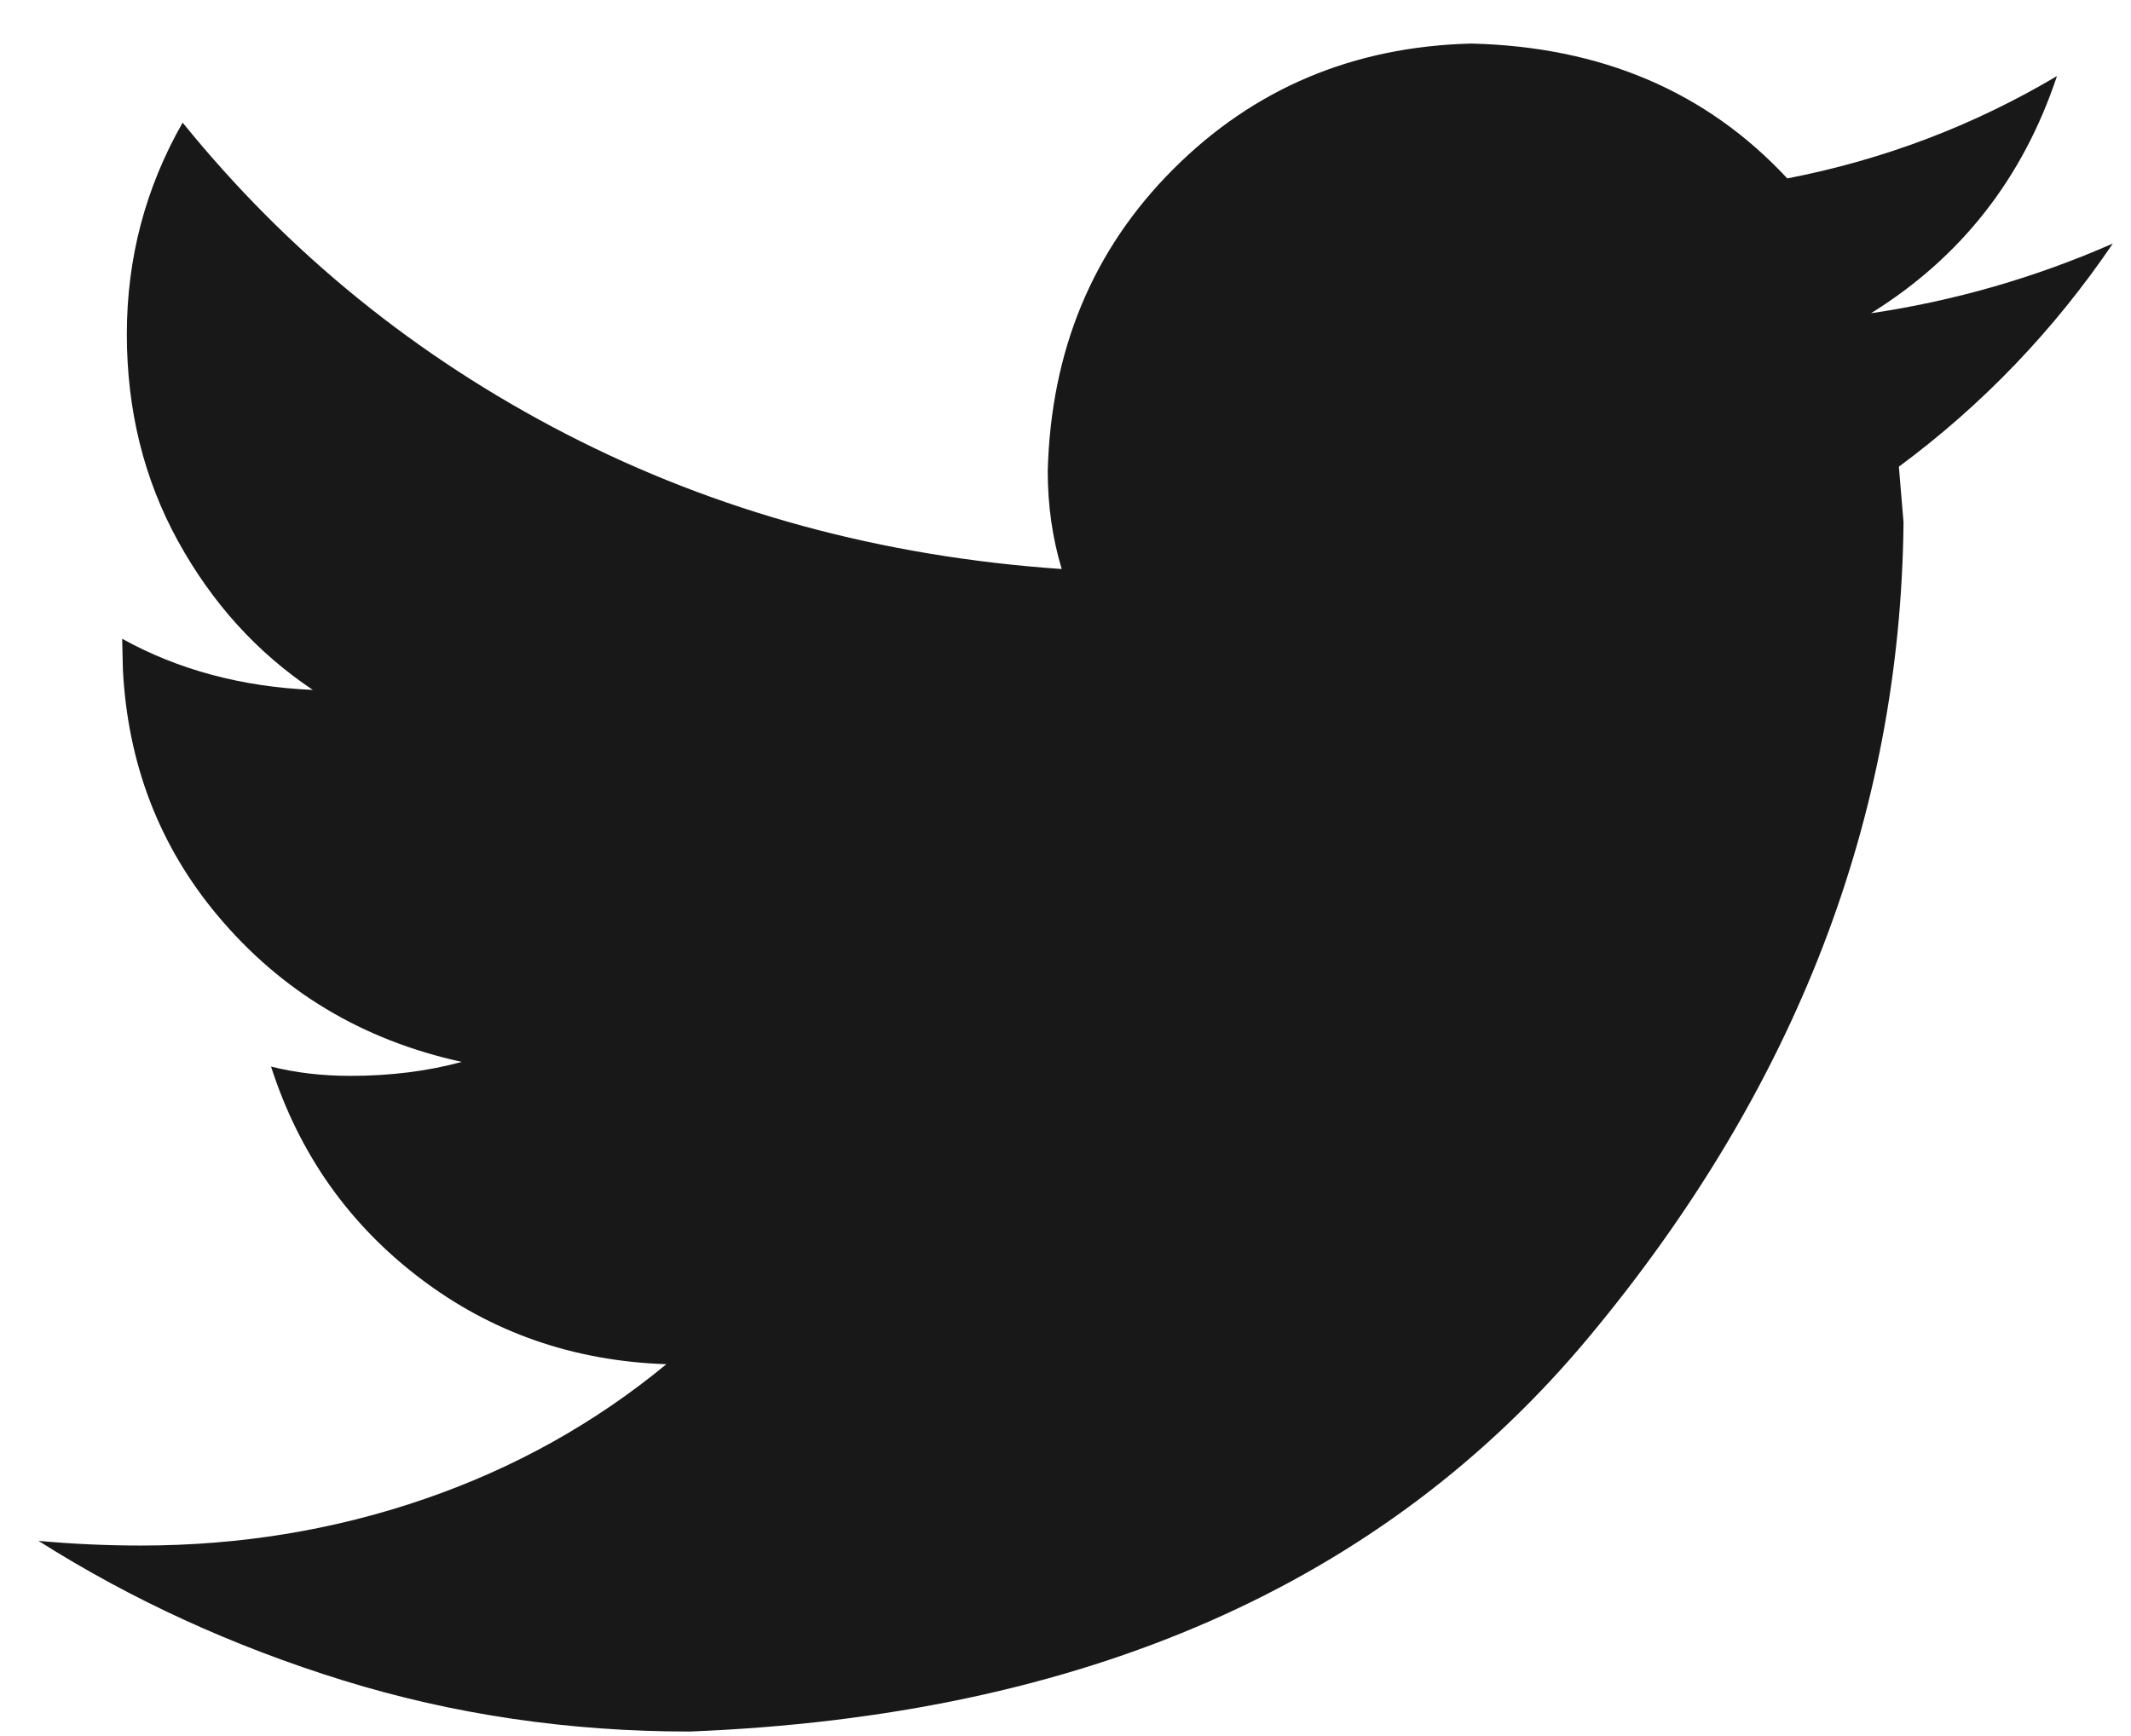 <svg width="27" height="22" viewBox="0 0 27 22" fill="none" xmlns="http://www.w3.org/2000/svg">
<path d="M26.77 3.086C26.023 4.186 25.12 5.129 24.059 5.914L24.118 6.621C24.079 10.354 22.753 13.791 20.14 16.934C17.528 20.077 13.727 21.746 8.738 21.943C7.205 21.943 5.742 21.727 4.347 21.295C2.953 20.863 1.666 20.273 0.488 19.527C0.92 19.566 1.352 19.586 1.784 19.586C3.041 19.586 4.239 19.389 5.379 18.996C6.518 18.604 7.539 18.034 8.443 17.288C7.264 17.248 6.223 16.885 5.32 16.197C4.416 15.51 3.788 14.616 3.434 13.516C3.748 13.595 4.082 13.634 4.436 13.634C4.946 13.634 5.418 13.575 5.85 13.457C4.593 13.182 3.562 12.563 2.756 11.601C2.018 10.719 1.618 9.679 1.557 8.484L1.548 8.095C2.255 8.487 3.061 8.704 3.964 8.743C3.257 8.271 2.688 7.643 2.255 6.857C1.823 6.071 1.607 5.197 1.607 4.235C1.607 3.272 1.843 2.379 2.314 1.554C3.65 3.204 5.271 4.52 7.176 5.502C9.081 6.484 11.173 7.054 13.452 7.211C13.334 6.818 13.275 6.405 13.275 5.973C13.314 4.441 13.845 3.164 14.866 2.143C15.888 1.121 17.145 0.591 18.638 0.552C20.288 0.591 21.623 1.161 22.645 2.261C23.863 2.025 25.002 1.593 26.062 0.964C25.63 2.261 24.845 3.262 23.705 3.97C24.766 3.812 25.788 3.518 26.77 3.086Z" fill="#181818"/>
</svg>

